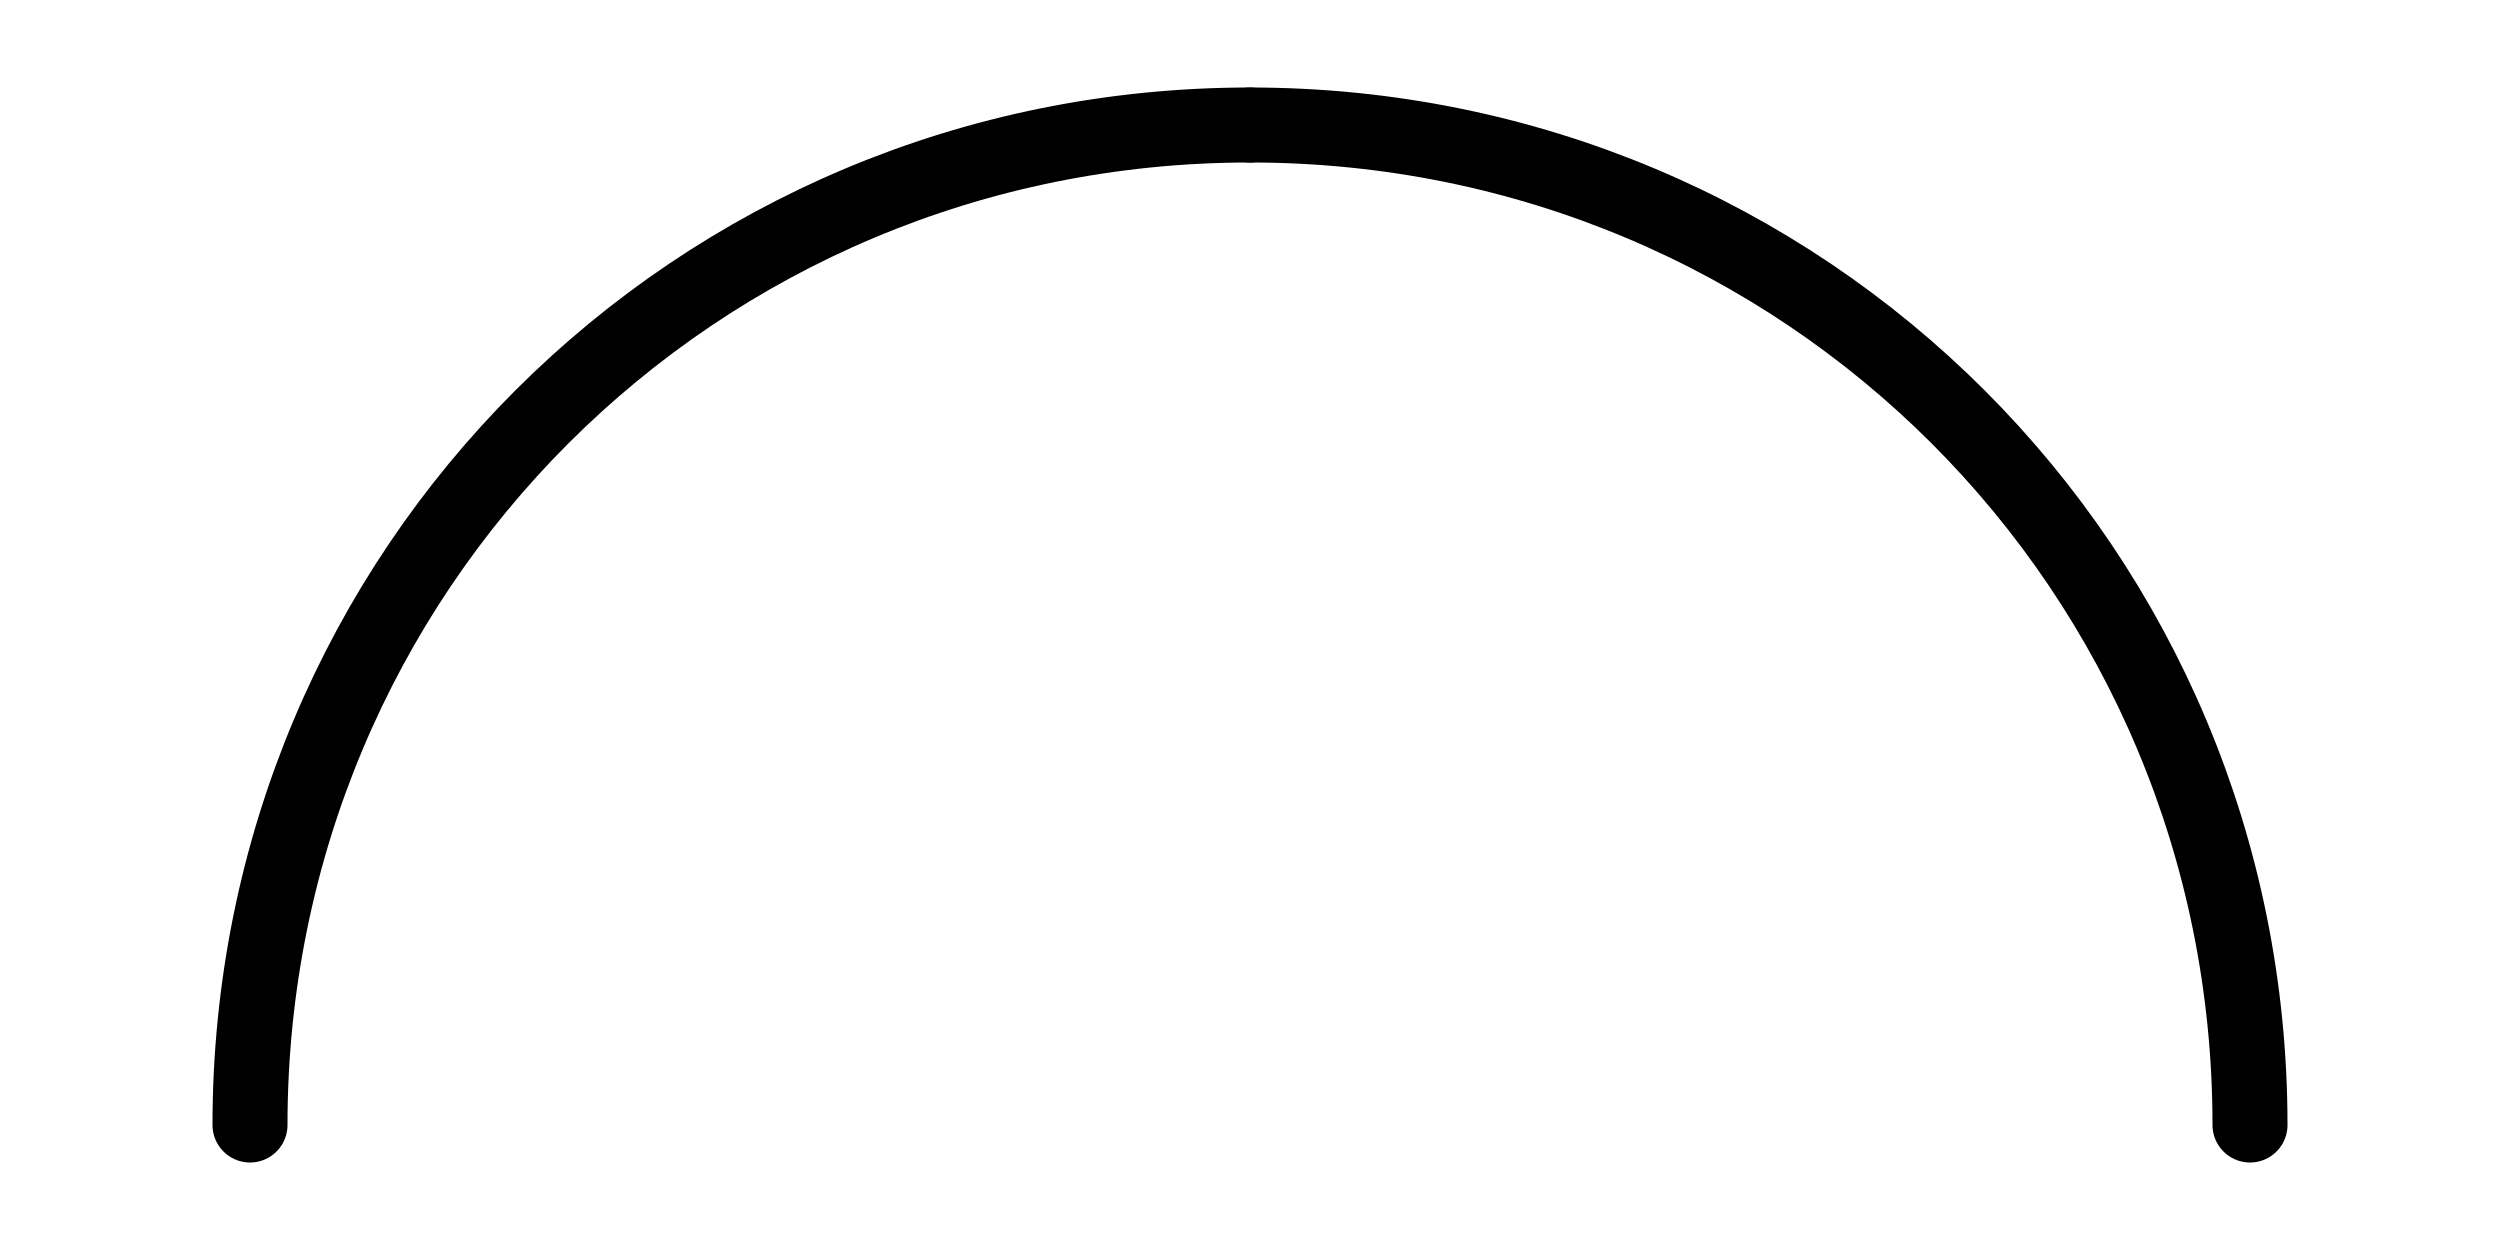 <?xml version="1.0" encoding="utf-8"?>
<!-- Generator: Adobe Illustrator 24.1.2, SVG Export Plug-In . SVG Version: 6.00 Build 0)  -->
<svg version="1.1" xmlns="http://www.w3.org/2000/svg" xmlns:xlink="http://www.w3.org/1999/xlink" x="0px" y="0px"
	 viewBox="0 0 50 25" style="enable-background:new 0 0 50 25;" xml:space="preserve">
<style type="text/css">
	.st0{display:none;}
	.st1{display:inline;}
	.st2{display:inline;fill:none;stroke:#000000;stroke-width:1.5;stroke-linecap:round;stroke-miterlimit:10;}
	.st3{fill:none;stroke:#000000;stroke-width:1.5;stroke-linecap:round;stroke-miterlimit:10;}
</style>
<g id="eye" class="st0">
	<g id="eye_00">
		<circle class="st1" cx="12.5" cy="12.5" r="5"/>
		<circle class="st1" cx="37.5" cy="12.5" r="5"/>
	</g>
	<g id="eye_11">
		<path class="st1" d="M11.9,6.4l10,13.1c0.3,0.3,0.7,0.4,1.1,0.1l0,0c0.3-0.3,0.4-0.7,0.1-1.1l-10-13.1c-0.3-0.3-0.7-0.4-1.1-0.1
			l0,0C11.7,5.6,11.7,6.1,11.9,6.4z"/>
		<path class="st1" d="M11.9,5.5l-10,13.1c-0.3,0.3-0.2,0.8,0.1,1.1h0c0.3,0.3,0.8,0.2,1.1-0.1l10-13.1c0.3-0.3,0.2-0.8-0.1-1.1l0,0
			C12.6,5.1,12.2,5.2,11.9,5.5z"/>
		<path class="st1" d="M36.9,6.4l10,13.1c0.3,0.3,0.7,0.4,1.1,0.1h0c0.3-0.3,0.4-0.7,0.1-1.1l-10-13.1c-0.3-0.3-0.7-0.4-1.1-0.1v0
			C36.7,5.6,36.7,6.1,36.9,6.4z"/>
		<path class="st1" d="M36.9,5.5l-10,13.1c-0.3,0.3-0.2,0.8,0.1,1.1h0c0.3,0.3,0.8,0.2,1.1-0.1l10-13.1c0.3-0.3,0.2-0.8-0.1-1.1v0
			C37.6,5.1,37.2,5.2,36.9,5.5z"/>
	</g>
	<g id="eye_01">
		<path class="st1" d="M16.9,5.5l-10,13.1c-0.3,0.3-0.2,0.8,0.1,1.1l0,0c0.3,0.3,0.8,0.2,1.1-0.1l10-13.1c0.3-0.3,0.2-0.8-0.1-1.1
			l0,0C17.7,5.1,17.2,5.2,16.9,5.5z"/>
		<path class="st1" d="M31.9,6.4l10,13.1c0.3,0.3,0.7,0.4,1.1,0.1l0,0c0.3-0.3,0.4-0.7,0.1-1.1l-10-13.1c-0.3-0.3-0.7-0.4-1.1-0.1v0
			C31.7,5.6,31.6,6.1,31.9,6.4z"/>
	</g>
	<g id="eye_10">
		<path class="st1" d="M6.9,6.4l10,13.1c0.3,0.3,0.7,0.4,1.1,0.1h0c0.3-0.3,0.4-0.7,0.1-1.1L8.1,5.5C7.8,5.2,7.3,5.1,7,5.4l0,0
			C6.7,5.6,6.6,6.1,6.9,6.4z"/>
		<path class="st1" d="M41.9,5.5l-10,13.1c-0.3,0.3-0.2,0.8,0.1,1.1v0c0.3,0.3,0.8,0.2,1.1-0.1l10-13.1c0.3-0.3,0.2-0.8-0.1-1.1l0,0
			C42.7,5.1,42.2,5.2,41.9,5.5z"/>
	</g>
</g>
<g id="mouth">
	<g id="mouth_00" class="st0">
		<path class="st1" d="M44.3,13.3H5.7c-0.4,0-0.7-0.3-0.7-0.7v0c0-0.4,0.3-0.7,0.7-0.7h38.5c0.4,0,0.8,0.3,0.8,0.7v0
			C45,12.9,44.7,13.3,44.3,13.3z"/>
	</g>
	<g id="mouth_01" class="st0">
		<path class="st2" d="M5,2.5c0,11.1,8.9,20,20,20"/>
		<path class="st2" d="M25,22.5c11.1,0,20-8.9,20-20"/>
	</g>
	<g id="mouth_10">
		<path class="st3" d="M45,22.5c0-11.1-8.9-20-20-20"/>
		<path class="st3" d="M25,2.5c-11.1,0-20,8.9-20,20"/>
	</g>
	<g id="mouth_11" class="st0">
		<g class="st1">
			<path d="M25,4c11.1,0,18.5,4.4,18.5,8.5S36.1,21,25,21S6.5,16.6,6.5,12.5S13.9,4,25,4 M25,2.5C14,2.5,5,7,5,12.5s9,10,20,10
				s20-4.5,20-10S36,2.5,25,2.5L25,2.5z"/>
		</g>
	</g>
</g>
</svg>

